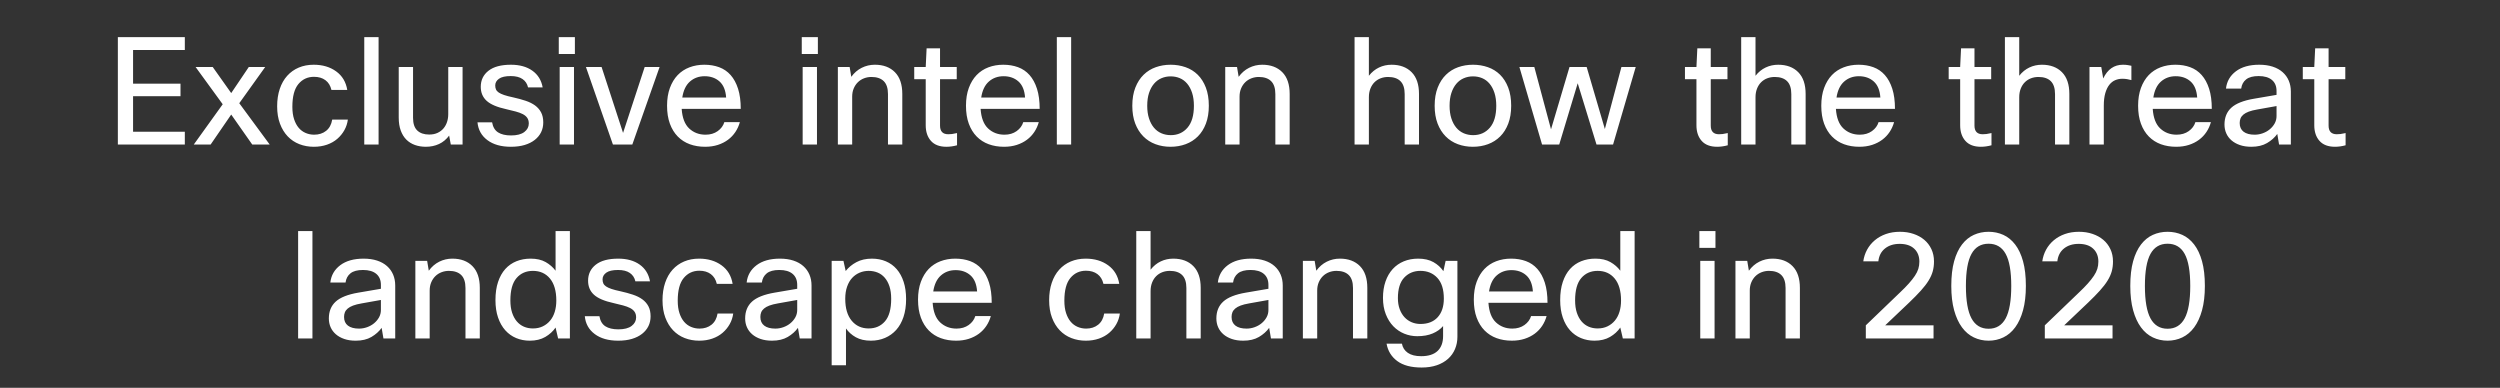 <svg width="335.205" height="52" viewBox="0 0 335.205 52" xmlns="http://www.w3.org/2000/svg"><rect x="0" y="0" width="335.205" height="52" fill="#333333" stroke="none"/><path d="M24.202 11.22v1.68h-6.36v4.76h6.94v1.72h-8.98V4.98h8.98V6.7h-6.94v4.52h6.36zm11.36-2.24l-3.48 4.86 4.08 5.54h-2.34l-2.82-4.02-2.76 4.02h-2.26l3.88-5.4-3.64-5h2.3l2.48 3.5 2.36-3.5h2.2zm8.98 7.06h2.1q-.1.76-.47 1.42-.37.66-.95 1.16-.58.5-1.38.78-.8.28-1.76.28-1.04 0-1.94-.35-.9-.35-1.56-1.04-.66-.69-1.04-1.7t-.38-2.33q0-1.3.35-2.34.35-1.04 1-1.76t1.55-1.1q.9-.38 2-.38 1.78 0 3.01.89 1.23.89 1.49 2.49h-2.12q-.2-.86-.81-1.31-.61-.45-1.53-.45-1.28 0-2.09.97-.81.97-.81 3.05 0 .96.23 1.66t.62 1.16q.39.46.93.69.54.23 1.14.23.96 0 1.61-.52.65-.52.81-1.5zm6.22-11.06v14.4h-1.92V4.98h1.92zm2.7 4h1.92v6.82q0 1.16.57 1.7t1.59.54q.66 0 1.14-.23.48-.23.79-.6.31-.37.47-.86.16-.49.16-1.03V8.98h1.92v10.4h-1.58l-.22-1.2q-.56.76-1.36 1.13-.8.37-1.76.37-.8 0-1.47-.24-.67-.24-1.15-.72-.48-.48-.75-1.22t-.27-1.74V8.98zm17.44 7.58q0-.46-.21-.76t-.6-.5q-.39-.2-.95-.35-.56-.15-1.26-.31-1.84-.4-2.63-1.12-.79-.72-.79-1.88 0-1.34 1.03-2.15 1.03-.81 3.01-.81 1.76 0 2.88.8 1.12.8 1.38 2.24h-1.96q-.16-.72-.74-1.12-.58-.4-1.58-.4-1.08 0-1.58.36t-.5.9q0 .3.1.53.1.23.36.41.26.18.73.34.47.16 1.23.32.9.2 1.65.45.75.25 1.27.63t.81.93q.29.55.29 1.35 0 .72-.29 1.31-.29.59-.85 1.03-.56.44-1.36.68-.8.24-1.84.24-1.96 0-3.15-.89t-1.33-2.39h1.96q.16.94.8 1.35.64.41 1.74.41 1.18 0 1.78-.46.6-.46.6-1.14zm6.18-9.32h-2.16V4.98h2.16v2.26zm-.12 12.14h-1.92V8.98h1.92v10.4zm9.48-10.4h2l-3.66 10.4h-2.6l-3.62-10.4h2.1l2.88 8.84 2.9-8.84zm10.68 7.4h2.08q-.2.72-.6 1.32-.4.6-.99 1.04-.59.44-1.36.69-.77.25-1.71.25-1.12 0-2.05-.34-.93-.34-1.61-1.03t-1.06-1.72q-.38-1.03-.38-2.41 0-1.36.38-2.39t1.04-1.72q.66-.69 1.58-1.04.92-.35 2-.35t1.98.33q.9.33 1.54 1.05t1 1.84q.36 1.12.36 2.7h-7.92q.12 1.8 1.01 2.63.89.83 2.19.83.96 0 1.63-.48.67-.48.89-1.2zm-2.64-6.16q-1.16 0-1.97.71t-1.03 2.15h5.88q-.1-1.46-.89-2.16-.79-.7-1.99-.7zm15.18-2.98h-2.16V4.98h2.16v2.26zm-.12 12.14h-1.92V8.98h1.92v10.4zm4.72 0h-1.92V8.98h1.58l.22 1.32q.58-.8 1.4-1.21.82-.41 1.76-.41 1.7 0 2.69 1t.99 2.92v6.78h-1.92v-6.76q0-1.18-.57-1.74t-1.65-.56q-.52 0-.99.18t-.82.52q-.35.34-.56.83-.21.49-.21 1.11v6.42zm14.06-1.54v1.64q-.74.2-1.42.2-1.38 0-2.08-.79-.7-.79-.7-2.09v-6.18h-1.54V8.98h1.54l.12-2.5h1.8v2.5h2.24v1.64h-2.24v6.22q0 1.16 1.1 1.16.26 0 .5-.03t.68-.13zm8.88-1.46h2.08q-.2.72-.6 1.32-.4.6-.99 1.04-.59.44-1.36.69-.77.25-1.71.25-1.12 0-2.05-.34-.93-.34-1.61-1.03t-1.06-1.72q-.38-1.03-.38-2.41 0-1.36.38-2.39t1.04-1.72q.66-.69 1.58-1.04.92-.35 2-.35t1.98.33q.9.33 1.54 1.05t1 1.84q.36 1.12.36 2.7h-7.92q.12 1.8 1.01 2.63.89.83 2.19.83.96 0 1.63-.48.67-.48.89-1.2zm-2.64-6.16q-1.16 0-1.97.71t-1.03 2.15h5.88q-.1-1.46-.89-2.16-.79-.7-1.99-.7zm9.06-5.24v14.4h-1.92V4.98h1.92zm8.2 9.2q0-1.4.41-2.44t1.11-1.72q.7-.68 1.63-1.01.93-.33 1.99-.33t2 .33q.94.33 1.63 1.01.69.68 1.09 1.72.4 1.04.4 2.44 0 1.36-.39 2.39t-1.08 1.72q-.69.69-1.63 1.04-.94.35-2.04.35-1.08 0-2.02-.35t-1.63-1.05q-.69-.7-1.08-1.72-.39-1.02-.39-2.38zm2 0q0 .96.24 1.7t.66 1.24q.42.5 1 .75.58.25 1.26.25 1.38 0 2.24-1 .86-1 .86-2.94 0-.98-.24-1.72t-.66-1.24q-.42-.5-.99-.74-.57-.24-1.23-.24t-1.24.25q-.58.25-1 .75-.42.5-.66 1.23-.24.73-.24 1.71zm12.38 5.2h-1.92V8.98h1.58l.22 1.32q.58-.8 1.4-1.21.82-.41 1.76-.41 1.7 0 2.69 1t.99 2.92v6.78h-1.92v-6.76q0-1.18-.57-1.74t-1.65-.56q-.52 0-.99.18t-.82.52q-.35.34-.56.83-.21.49-.21 1.11v6.42zm17.34 0h-1.92V4.98h1.92v5.18q.58-.74 1.36-1.11.78-.37 1.68-.37 1.7 0 2.69 1t.99 2.92v6.78h-1.92v-6.76q0-1.18-.57-1.74t-1.65-.56q-.54 0-1.01.18t-.82.53q-.35.35-.55.86-.2.51-.2 1.15v6.34zm8.82-5.2q0-1.4.41-2.44t1.11-1.72q.7-.68 1.63-1.01.93-.33 1.99-.33t2 .33q.94.33 1.63 1.01.69.68 1.09 1.72.4 1.04.4 2.44 0 1.36-.39 2.39t-1.08 1.72q-.69.69-1.63 1.04-.94.35-2.04.35-1.08 0-2.02-.35t-1.63-1.05q-.69-.7-1.08-1.72-.39-1.02-.39-2.38zm2 0q0 .96.24 1.7t.66 1.24q.42.5 1 .75.58.25 1.26.25 1.38 0 2.24-1 .86-1 .86-2.94 0-.98-.24-1.72t-.66-1.24q-.42-.5-.99-.74-.57-.24-1.23-.24t-1.24.25q-.58.25-1 .75-.42.5-.66 1.23-.24.73-.24 1.71zm23.04-5.2h1.92l-3.04 10.4h-2.22l-2.52-8.22-2.48 8.22h-2.3l-3.04-10.4h2l2.24 8.36 2.48-8.36h2.3l2.44 8.32 2.22-8.32zm14.26 8.86v1.64q-.74.2-1.42.2-1.38 0-2.08-.79-.7-.79-.7-2.09v-6.18h-1.54V8.98h1.54l.12-2.5h1.8v2.5h2.24v1.64h-2.24v6.22q0 1.16 1.1 1.16.26 0 .5-.03t.68-.13zm3.72 1.54h-1.92V4.98h1.92v5.18q.58-.74 1.36-1.11.78-.37 1.68-.37 1.7 0 2.69 1t.99 2.92v6.78h-1.92v-6.76q0-1.18-.57-1.74t-1.65-.56q-.54 0-1.01.18t-.82.53q-.35.35-.55.86-.2.51-.2 1.15v6.34zm16.5-3h2.08q-.2.72-.6 1.32-.4.6-.99 1.04-.59.44-1.36.69-.77.25-1.71.25-1.12 0-2.05-.34-.93-.34-1.61-1.03t-1.06-1.72q-.38-1.03-.38-2.41 0-1.36.38-2.39t1.04-1.72q.66-.69 1.58-1.04.92-.35 2-.35t1.98.33q.9.33 1.54 1.05t1 1.84q.36 1.12.36 2.7h-7.92q.12 1.8 1.01 2.63.89.83 2.19.83.96 0 1.63-.48.67-.48.89-1.2zm-2.64-6.16q-1.16 0-1.97.71t-1.03 2.15h5.88q-.1-1.46-.89-2.16-.79-.7-1.99-.7zm17.78 7.62v1.64q-.74.2-1.42.2-1.38 0-2.08-.79-.7-.79-.7-2.09v-6.18h-1.54V8.98h1.54l.12-2.5h1.8v2.5h2.24v1.64h-2.24v6.22q0 1.16 1.1 1.16.26 0 .5-.03t.68-.13zm3.72 1.54h-1.92V4.98h1.92v5.18q.58-.74 1.36-1.11.78-.37 1.68-.37 1.7 0 2.69 1t.99 2.92v6.78h-1.92v-6.76q0-1.18-.57-1.74t-1.65-.56q-.54 0-1.01.18t-.82.53q-.35.35-.55.86-.2.51-.2 1.15v6.34zm11.34 0h-1.92V8.98h1.58l.26 1.54q.88-1.84 2.64-1.84.38 0 .67.05.29.05.47.09v1.92q-.28-.08-.58-.13-.3-.05-.64-.05-.5 0-.95.19-.45.19-.79.62t-.54 1.12q-.2.69-.2 1.67v5.22zm12.28-3h2.08q-.2.72-.6 1.32-.4.6-.99 1.04-.59.44-1.36.69-.77.25-1.71.25-1.12 0-2.05-.34-.93-.34-1.61-1.03t-1.06-1.72q-.38-1.03-.38-2.41 0-1.36.38-2.39t1.04-1.72q.66-.69 1.58-1.04.92-.35 2-.35t1.98.33q.9.33 1.54 1.05t1 1.84q.36 1.12.36 2.7h-7.92q.12 1.8 1.01 2.63.89.83 2.19.83.96 0 1.63-.48.67-.48.89-1.2zm-2.64-6.16q-1.16 0-1.97.71t-1.03 2.15h5.88q-.1-1.46-.89-2.16-.79-.7-1.99-.7zm8.78 1.66h-2.04q.16-1.44 1.33-2.32 1.17-.88 3.13-.88 1.02 0 1.81.26t1.33.74q.54.48.82 1.14.28.66.28 1.46v7.1h-1.58l-.24-1.42q-.52.72-1.37 1.22-.85.5-2.11.5-.86 0-1.53-.23t-1.13-.63q-.46-.4-.7-.94-.24-.54-.24-1.18 0-1.42.92-2.26.92-.84 3.02-1.2l3.04-.52v-.52q0-.96-.62-1.48t-1.78-.52q-1.12 0-1.68.45-.56.45-.66 1.23zm1.82 6.18q.54 0 1.07-.19t.94-.53q.41-.34.66-.79.25-.45.25-.99v-1.34l-2.58.46q-.7.12-1.15.29-.45.17-.72.4-.27.23-.38.51-.11.28-.11.62 0 .76.52 1.16.52.4 1.5.4zm12.18-.22v1.64q-.74.2-1.42.2-1.38 0-2.08-.79-.7-.79-.7-2.09v-6.18h-1.54V8.98h1.54l.12-2.5h1.8v2.5h2.24v1.64h-2.24v6.22q0 1.16 1.1 1.16.26 0 .5-.03t.68-.13zM41.892 30.98v14.4h-1.92v-14.4h1.92zm4.44 6.9h-2.04q.16-1.44 1.33-2.32 1.17-.88 3.13-.88 1.02 0 1.81.26t1.33.74q.54.48.82 1.14.28.66.28 1.46v7.1h-1.58l-.24-1.42q-.52.72-1.37 1.22-.85.5-2.11.5-.86 0-1.53-.23t-1.13-.63q-.46-.4-.7-.94-.24-.54-.24-1.18 0-1.42.92-2.26.92-.84 3.02-1.2l3.04-.52v-.52q0-.96-.62-1.48t-1.78-.52q-1.12 0-1.68.45-.56.45-.66 1.23zm1.82 6.18q.54 0 1.07-.19t.94-.53q.41-.34.66-.79.25-.45.25-.99v-1.34l-2.58.46q-.7.12-1.15.29-.45.17-.72.4-.27.23-.38.51-.11.28-.11.62 0 .76.52 1.16.52.4 1.5.4zm9.46 1.32h-1.92v-10.4h1.58l.22 1.32q.58-.8 1.4-1.21.82-.41 1.76-.41 1.7 0 2.69 1t.99 2.92v6.78h-1.92v-6.76q0-1.18-.57-1.74t-1.65-.56q-.52 0-.99.18t-.82.52q-.35.34-.56.83-.21.49-.21 1.11v6.42zm18.8 0h-1.58l-.34-1.46q-.52.76-1.38 1.26-.86.5-2.08.5-.98 0-1.82-.35-.84-.35-1.46-1.04-.62-.69-.97-1.71t-.35-2.34q0-1.4.35-2.44t.97-1.73q.62-.69 1.49-1.04.87-.35 1.91-.35 1.2 0 2.01.46.81.46 1.33 1.16v-5.32h1.92v14.4zm-7.98-5.1q0 .94.23 1.64t.63 1.17q.4.47.95.71.55.24 1.21.24.74 0 1.32-.28.58-.28.99-.77.41-.49.62-1.18.21-.69.21-1.51 0-1.92-.85-2.95-.85-1.03-2.29-1.03-1.36 0-2.19.96-.83.96-.83 3zm16.86 2.28q0-.46-.21-.76t-.6-.5q-.39-.2-.95-.35-.56-.15-1.26-.31-1.84-.4-2.63-1.12-.79-.72-.79-1.88 0-1.34 1.03-2.15 1.03-.81 3.01-.81 1.76 0 2.88.8 1.12.8 1.38 2.24h-1.96q-.16-.72-.74-1.12-.58-.4-1.58-.4-1.08 0-1.58.36t-.5.9q0 .3.1.53.1.23.36.41.26.18.73.34.47.16 1.23.32.9.2 1.65.45.75.25 1.27.63t.81.93q.29.55.29 1.35 0 .72-.29 1.31-.29.59-.85 1.03-.56.44-1.36.68-.8.24-1.84.24-1.96 0-3.15-.89t-1.33-2.39h1.96q.16.94.8 1.35.64.41 1.74.41 1.18 0 1.78-.46.6-.46.6-1.14zm10.92-.52h2.1q-.1.76-.47 1.42-.37.66-.95 1.16-.58.5-1.38.78-.8.28-1.76.28-1.04 0-1.94-.35-.9-.35-1.56-1.04-.66-.69-1.04-1.7t-.38-2.33q0-1.3.35-2.34.35-1.04 1-1.76t1.55-1.1q.9-.38 2-.38 1.78 0 3.01.89 1.23.89 1.49 2.49h-2.12q-.2-.86-.81-1.31-.61-.45-1.53-.45-1.28 0-2.09.97-.81.97-.81 3.05 0 .96.23 1.66t.62 1.16q.39.46.93.69.54.23 1.14.23.96 0 1.61-.52.65-.52.81-1.5zm5.94-4.16h-2.04q.16-1.44 1.33-2.32 1.17-.88 3.13-.88 1.02 0 1.81.26t1.33.74q.54.48.82 1.14.28.66.28 1.46v7.1h-1.58l-.24-1.42q-.52.72-1.37 1.22-.85.5-2.11.5-.86 0-1.53-.23t-1.13-.63q-.46-.4-.7-.94-.24-.54-.24-1.18 0-1.42.92-2.26.92-.84 3.02-1.2l3.04-.52v-.52q0-.96-.62-1.48t-1.78-.52q-1.12 0-1.68.45-.56.45-.66 1.23zm1.82 6.18q.54 0 1.07-.19t.94-.53q.41-.34.66-.79.25-.45.25-.99v-1.34l-2.58.46q-.7.12-1.15.29-.45.17-.72.4-.27.23-.38.51-.11.28-.11.62 0 .76.52 1.16.52.4 1.5.4zm7.54-9.08h1.58l.3 1.36q.56-.72 1.44-1.19.88-.47 2.08-.47 1.02 0 1.87.36.85.36 1.45 1.05.6.69.93 1.7.33 1.01.33 2.31 0 1.36-.35 2.4-.35 1.04-.98 1.74t-1.5 1.07q-.87.37-1.89.37-1.2 0-2.02-.46-.82-.46-1.32-1.18v4.94h-1.92v-14zm7.98 5.08q0-.96-.23-1.66t-.64-1.17q-.41-.47-.96-.69-.55-.22-1.19-.22-.64 0-1.21.24t-1 .7q-.43.46-.68 1.17-.25.71-.25 1.63 0 1.9.86 2.94t2.28 1.04q1.36 0 2.19-.96.83-.96.83-3.02zm11.28 2.32h2.08q-.2.72-.6 1.32-.4.6-.99 1.04-.59.44-1.36.69-.77.25-1.71.25-1.12 0-2.05-.34-.93-.34-1.61-1.03t-1.06-1.72q-.38-1.03-.38-2.41 0-1.36.38-2.39t1.04-1.72q.66-.69 1.58-1.04.92-.35 2-.35t1.98.33q.9.33 1.54 1.05t1 1.84q.36 1.12.36 2.7h-7.92q.12 1.8 1.01 2.63.89.83 2.19.83.96 0 1.63-.48.67-.48.89-1.2zm-2.64-6.16q-1.16 0-1.97.71t-1.03 2.15h5.88q-.1-1.46-.89-2.16-.79-.7-1.99-.7zm19.92 5.82h2.1q-.1.76-.47 1.42-.37.66-.95 1.16-.58.5-1.38.78-.8.28-1.76.28-1.04 0-1.94-.35-.9-.35-1.56-1.04-.66-.69-1.04-1.7t-.38-2.33q0-1.3.35-2.34.35-1.04 1-1.76t1.55-1.1q.9-.38 2-.38 1.78 0 3.01.89 1.23.89 1.49 2.49h-2.12q-.2-.86-.81-1.31-.61-.45-1.53-.45-1.28 0-2.09.97-.81.97-.81 3.05 0 .96.23 1.66t.62 1.16q.39.46.93.69.54.23 1.14.23.96 0 1.61-.52.65-.52.81-1.5zm6.22 3.34h-1.92v-14.4h1.92v5.18q.58-.74 1.36-1.11.78-.37 1.68-.37 1.7 0 2.69 1t.99 2.92v6.78h-1.92v-6.76q0-1.18-.57-1.74t-1.65-.56q-.54 0-1.01.18t-.82.53q-.35.35-.55.86-.2.51-.2 1.15v6.34zm11.06-7.5h-2.04q.16-1.44 1.33-2.32 1.17-.88 3.13-.88 1.02 0 1.81.26t1.33.74q.54.48.82 1.14.28.66.28 1.46v7.1h-1.58l-.24-1.42q-.52.72-1.37 1.22-.85.5-2.11.5-.86 0-1.53-.23t-1.13-.63q-.46-.4-.7-.94-.24-.54-.24-1.18 0-1.42.92-2.26.92-.84 3.02-1.2l3.04-.52v-.52q0-.96-.62-1.48t-1.78-.52q-1.12 0-1.68.45-.56.45-.66 1.23zm1.82 6.18q.54 0 1.07-.19t.94-.53q.41-.34.66-.79.25-.45.25-.99v-1.34l-2.58.46q-.7.12-1.15.29-.45.17-.72.4-.27.23-.38.51-.11.28-.11.62 0 .76.52 1.16.52.4 1.5.4zm9.46 1.32h-1.92v-10.4h1.58l.22 1.32q.58-.8 1.4-1.21.82-.41 1.76-.41 1.7 0 2.69 1t.99 2.92v6.78h-1.92v-6.76q0-1.18-.57-1.74t-1.65-.56q-.52 0-.99.18t-.82.52q-.35.34-.56.83-.21.49-.21 1.11v6.42zm9.3.7h2.06q.14.78.79 1.23.65.45 1.79.45 1.46 0 2.2-.7.74-.7.74-2v-1.34q-.52.62-1.39.99-.87.37-2.07.37-.92 0-1.75-.34t-1.46-.99q-.63-.65-1.01-1.61-.38-.96-.38-2.2 0-1.22.34-2.2.34-.98.96-1.66.62-.68 1.49-1.04t1.93-.36q1.22 0 2.05.47.83.47 1.33 1.21l.3-1.38h1.58v10.18q0 .88-.32 1.64-.32.76-.93 1.31-.61.55-1.5.86-.89.31-2.05.31-2.1 0-3.27-.87t-1.43-2.33zm1.52-6.1q0 .82.24 1.47t.65 1.09q.41.44.96.67.55.23 1.17.23 1.5 0 2.32-.91.82-.91.82-2.49 0-1.84-.87-2.78-.87-.94-2.27-.94-1.32 0-2.17.9-.85.9-.85 2.76zm17.86 2.4h2.08q-.2.72-.6 1.32-.4.6-.99 1.04-.59.44-1.36.69-.77.25-1.71.25-1.12 0-2.05-.34-.93-.34-1.61-1.03t-1.06-1.72q-.38-1.03-.38-2.41 0-1.36.38-2.39t1.04-1.72q.66-.69 1.58-1.04.92-.35 2-.35t1.98.33q.9.33 1.54 1.05t1 1.84q.36 1.12.36 2.7h-7.92q.12 1.8 1.01 2.63.89.83 2.19.83.96 0 1.63-.48.67-.48.89-1.2zm-2.64-6.16q-1.16 0-1.97.71t-1.03 2.15h5.88q-.1-1.46-.89-2.16-.79-.7-1.99-.7zm16.52 9.16h-1.58l-.34-1.46q-.52.76-1.38 1.26-.86.5-2.08.5-.98 0-1.82-.35-.84-.35-1.46-1.04-.62-.69-.97-1.71t-.35-2.34q0-1.4.35-2.44t.97-1.73q.62-.69 1.49-1.04.87-.35 1.91-.35 1.2 0 2.01.46.81.46 1.33 1.16v-5.32h1.92v14.4zm-7.98-5.1q0 .94.23 1.64t.63 1.17q.4.47.95.71.55.24 1.21.24.74 0 1.32-.28.58-.28.99-.77.41-.49.62-1.18.21-.69.21-1.51 0-1.92-.85-2.95-.85-1.03-2.29-1.03-1.36 0-2.19.96-.83.96-.83 3zm18.82-7.04h-2.16v-2.26h2.16v2.26zm-.12 12.14h-1.92v-10.4h1.92v10.4zm4.72 0h-1.92v-10.4h1.58l.22 1.32q.58-.8 1.4-1.21.82-.41 1.76-.41 1.7 0 2.69 1t.99 2.92v6.78h-1.92v-6.76q0-1.18-.57-1.74t-1.65-.56q-.52 0-.99.18t-.82.52q-.35.34-.56.83-.21.49-.21 1.11v6.42zm17.24-10.34h-2.02q.12-.84.51-1.56.39-.72 1.03-1.26t1.49-.84q.85-.3 1.89-.3.98 0 1.81.28.83.28 1.44.79t.96 1.25q.35.74.35 1.66 0 .72-.17 1.33-.17.61-.56 1.24t-1.03 1.34q-.64.71-1.58 1.61l-3.2 3.04h6.48v1.76h-9.08v-1.76l4.56-4.38q.72-.68 1.21-1.23.49-.55.81-1.03.32-.48.46-.93.14-.45.14-.97 0-1.08-.69-1.73-.69-.65-1.95-.65-1.2 0-1.97.62t-.89 1.72zm14.78 9.04q1.54 0 2.29-1.39t.75-4.35q0-2.94-.75-4.3-.75-1.36-2.29-1.36t-2.29 1.36q-.75 1.36-.75 4.3 0 2.96.75 4.35.75 1.39 2.29 1.39zm0 1.6q-1.06 0-1.98-.44-.92-.44-1.59-1.35-.67-.91-1.05-2.29t-.38-3.26q0-1.94.38-3.31t1.06-2.25q.68-.88 1.59-1.29.91-.41 1.97-.41t1.97.41q.91.41 1.59 1.29.68.88 1.06 2.25t.38 3.31q0 1.88-.38 3.26t-1.05 2.29q-.67.91-1.59 1.35-.92.44-1.98.44zm9.22-10.64h-2.02q.12-.84.51-1.56.39-.72 1.03-1.26t1.49-.84q.85-.3 1.89-.3.98 0 1.81.28.83.28 1.44.79t.96 1.25q.35.74.35 1.66 0 .72-.17 1.33-.17.61-.56 1.24t-1.03 1.34q-.64.71-1.58 1.61l-3.2 3.04h6.48v1.76h-9.08v-1.76l4.56-4.38q.72-.68 1.21-1.23.49-.55.81-1.03.32-.48.46-.93.14-.45.14-.97 0-1.08-.69-1.73-.69-.65-1.95-.65-1.2 0-1.97.62t-.89 1.72zm14.78 9.04q1.54 0 2.29-1.39t.75-4.35q0-2.94-.75-4.3-.75-1.36-2.29-1.36t-2.29 1.36q-.75 1.36-.75 4.3 0 2.96.75 4.35.75 1.39 2.29 1.39zm0 1.6q-1.06 0-1.98-.44-.92-.44-1.59-1.35-.67-.91-1.05-2.29t-.38-3.26q0-1.94.38-3.31t1.06-2.25q.68-.88 1.59-1.29.91-.41 1.97-.41t1.97.41q.91.41 1.59 1.29.68.88 1.06 2.25t.38 3.31q0 1.88-.38 3.26t-1.05 2.29q-.67.91-1.59 1.35-.92.44-1.98.44z" fill="#fff"/></svg>